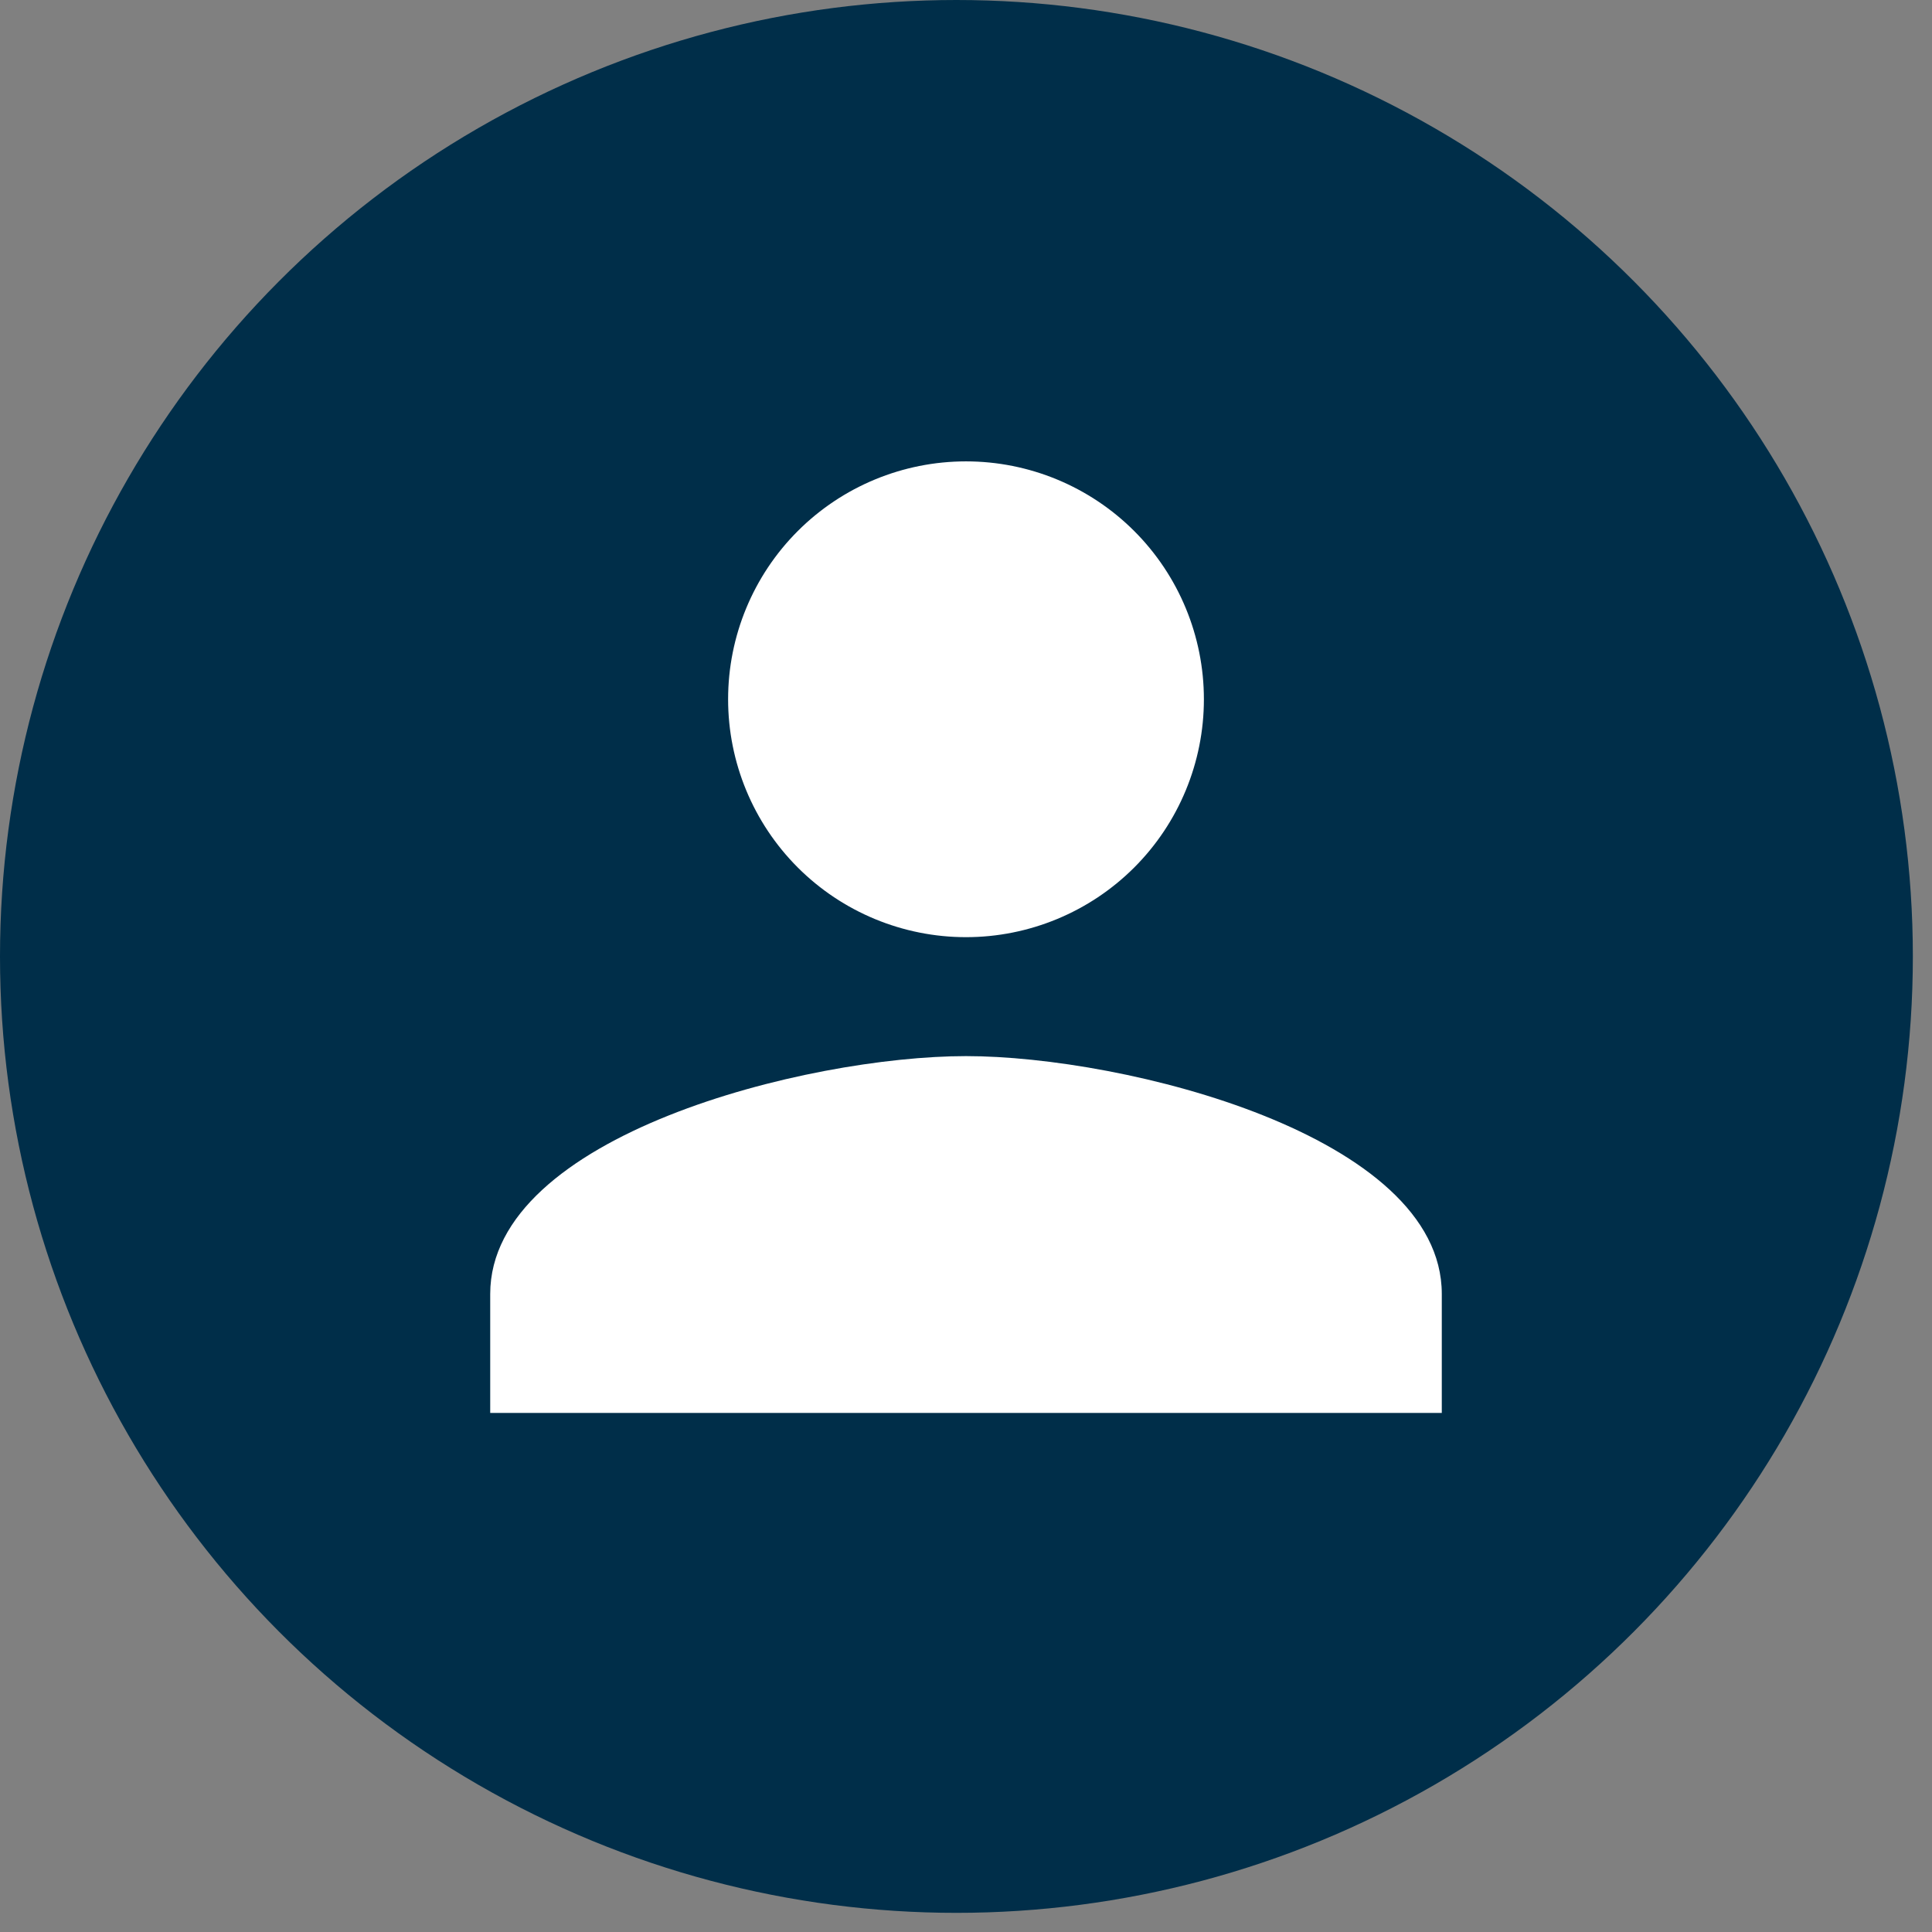 <svg width="67" height="67" viewBox="0 0 67 67" fill="none" xmlns="http://www.w3.org/2000/svg">
<rect x="0" y="0" width="67" height="67" fill="#808080" stroke="none"/>
<circle cx="33.168" cy="33.168" r="33.168" fill="#002E49"/>
<path d="M33.5 36.625C27.993 36.625 17 39.368 17 44.875V49H50V44.875C50 39.368 39.007 36.625 33.5 36.625ZM33.5 32.5C35.688 32.5 37.786 31.631 39.334 30.084C40.881 28.537 41.75 26.438 41.75 24.25C41.75 22.062 40.881 19.963 39.334 18.416C37.786 16.869 35.688 16 33.5 16C31.312 16 29.213 16.869 27.666 18.416C26.119 19.963 25.25 22.062 25.25 24.25C25.25 26.438 26.119 28.537 27.666 30.084C29.213 31.631 31.312 32.5 33.5 32.5Z" fill="white"/>
</svg>
